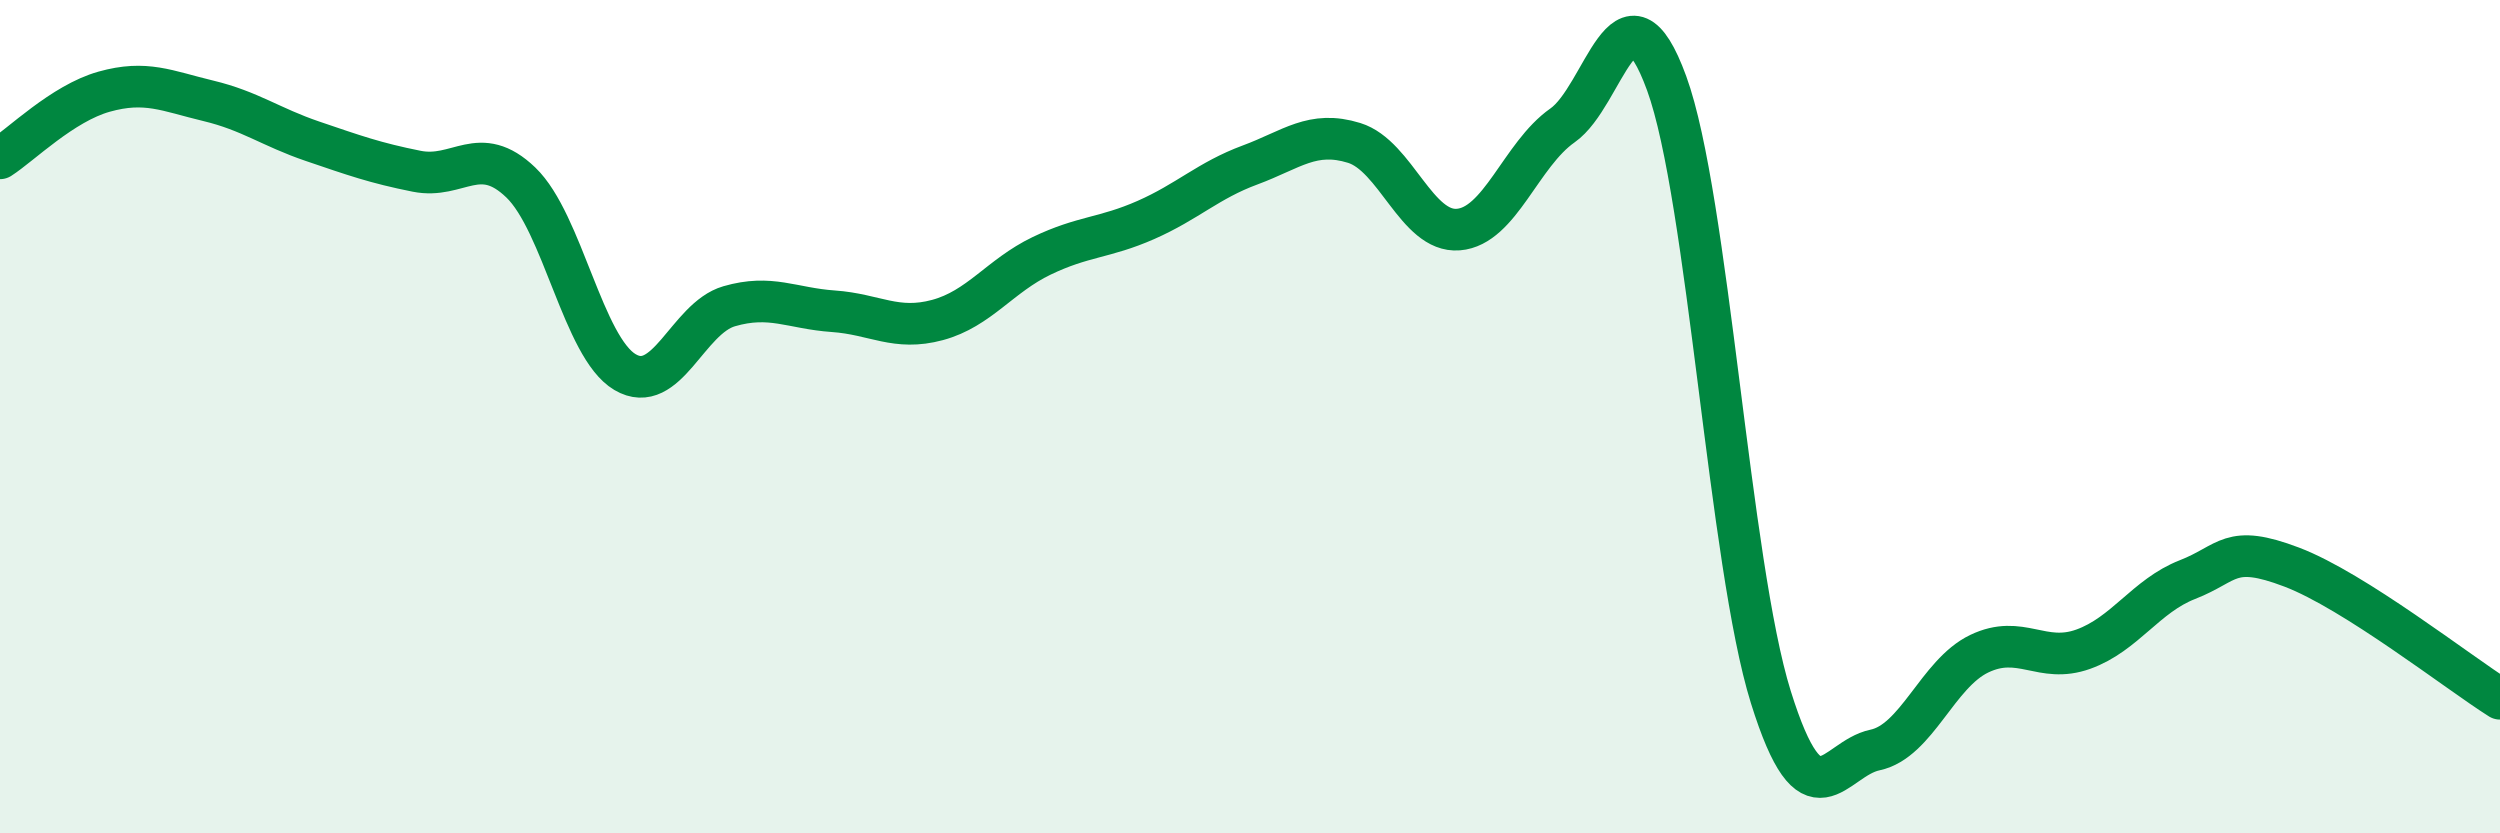 
    <svg width="60" height="20" viewBox="0 0 60 20" xmlns="http://www.w3.org/2000/svg">
      <path
        d="M 0,3.8 C 0.5,3.48 1.5,2.48 2.5,2.2 C 3.5,1.92 4,2.18 5,2.42 C 6,2.66 6.5,3.05 7.5,3.39 C 8.5,3.73 9,3.91 10,4.11 C 11,4.31 11.5,3.42 12.5,4.38 C 13.5,5.34 14,8.34 15,8.93 C 16,9.52 16.5,7.64 17.5,7.35 C 18.5,7.06 19,7.4 20,7.47 C 21,7.54 21.5,7.95 22.5,7.68 C 23.5,7.41 24,6.62 25,6.14 C 26,5.66 26.5,5.72 27.5,5.28 C 28.5,4.84 29,4.33 30,3.96 C 31,3.59 31.5,3.12 32.5,3.43 C 33.5,3.74 34,5.59 35,5.51 C 36,5.43 36.5,3.71 37.5,3.01 C 38.5,2.31 39,-0.74 40,2 C 41,4.74 41.5,13.53 42.5,16.73 C 43.5,19.93 44,18.21 45,18 C 46,17.79 46.5,16.17 47.5,15.69 C 48.5,15.21 49,15.94 50,15.58 C 51,15.22 51.5,14.3 52.5,13.91 C 53.5,13.52 53.5,13.04 55,13.61 C 56.5,14.18 59,16.14 60,16.77L60 20L0 20Z"
        fill="#008740"
        opacity="0.1"
        stroke-linecap="round"
        stroke-linejoin="round"
      />
      <path
        d="M 0,3.8 C 0.5,3.48 1.5,2.48 2.5,2.2 C 3.5,1.92 4,2.18 5,2.42 C 6,2.66 6.5,3.05 7.5,3.39 C 8.5,3.73 9,3.91 10,4.11 C 11,4.31 11.5,3.42 12.5,4.38 C 13.5,5.34 14,8.34 15,8.93 C 16,9.52 16.5,7.64 17.5,7.35 C 18.5,7.06 19,7.4 20,7.47 C 21,7.54 21.5,7.95 22.5,7.68 C 23.5,7.41 24,6.62 25,6.14 C 26,5.66 26.5,5.72 27.5,5.28 C 28.5,4.84 29,4.33 30,3.96 C 31,3.59 31.5,3.12 32.5,3.43 C 33.5,3.74 34,5.59 35,5.51 C 36,5.43 36.5,3.71 37.5,3.01 C 38.5,2.31 39,-0.74 40,2 C 41,4.74 41.5,13.53 42.5,16.73 C 43.5,19.93 44,18.21 45,18 C 46,17.79 46.5,16.17 47.5,15.69 C 48.5,15.21 49,15.94 50,15.58 C 51,15.22 51.5,14.3 52.5,13.91 C 53.5,13.52 53.5,13.04 55,13.61 C 56.5,14.18 59,16.14 60,16.77"
        stroke="#008740"
        stroke-width="1"
        fill="none"
        stroke-linecap="round"
        stroke-linejoin="round"
      />
    </svg>
  
